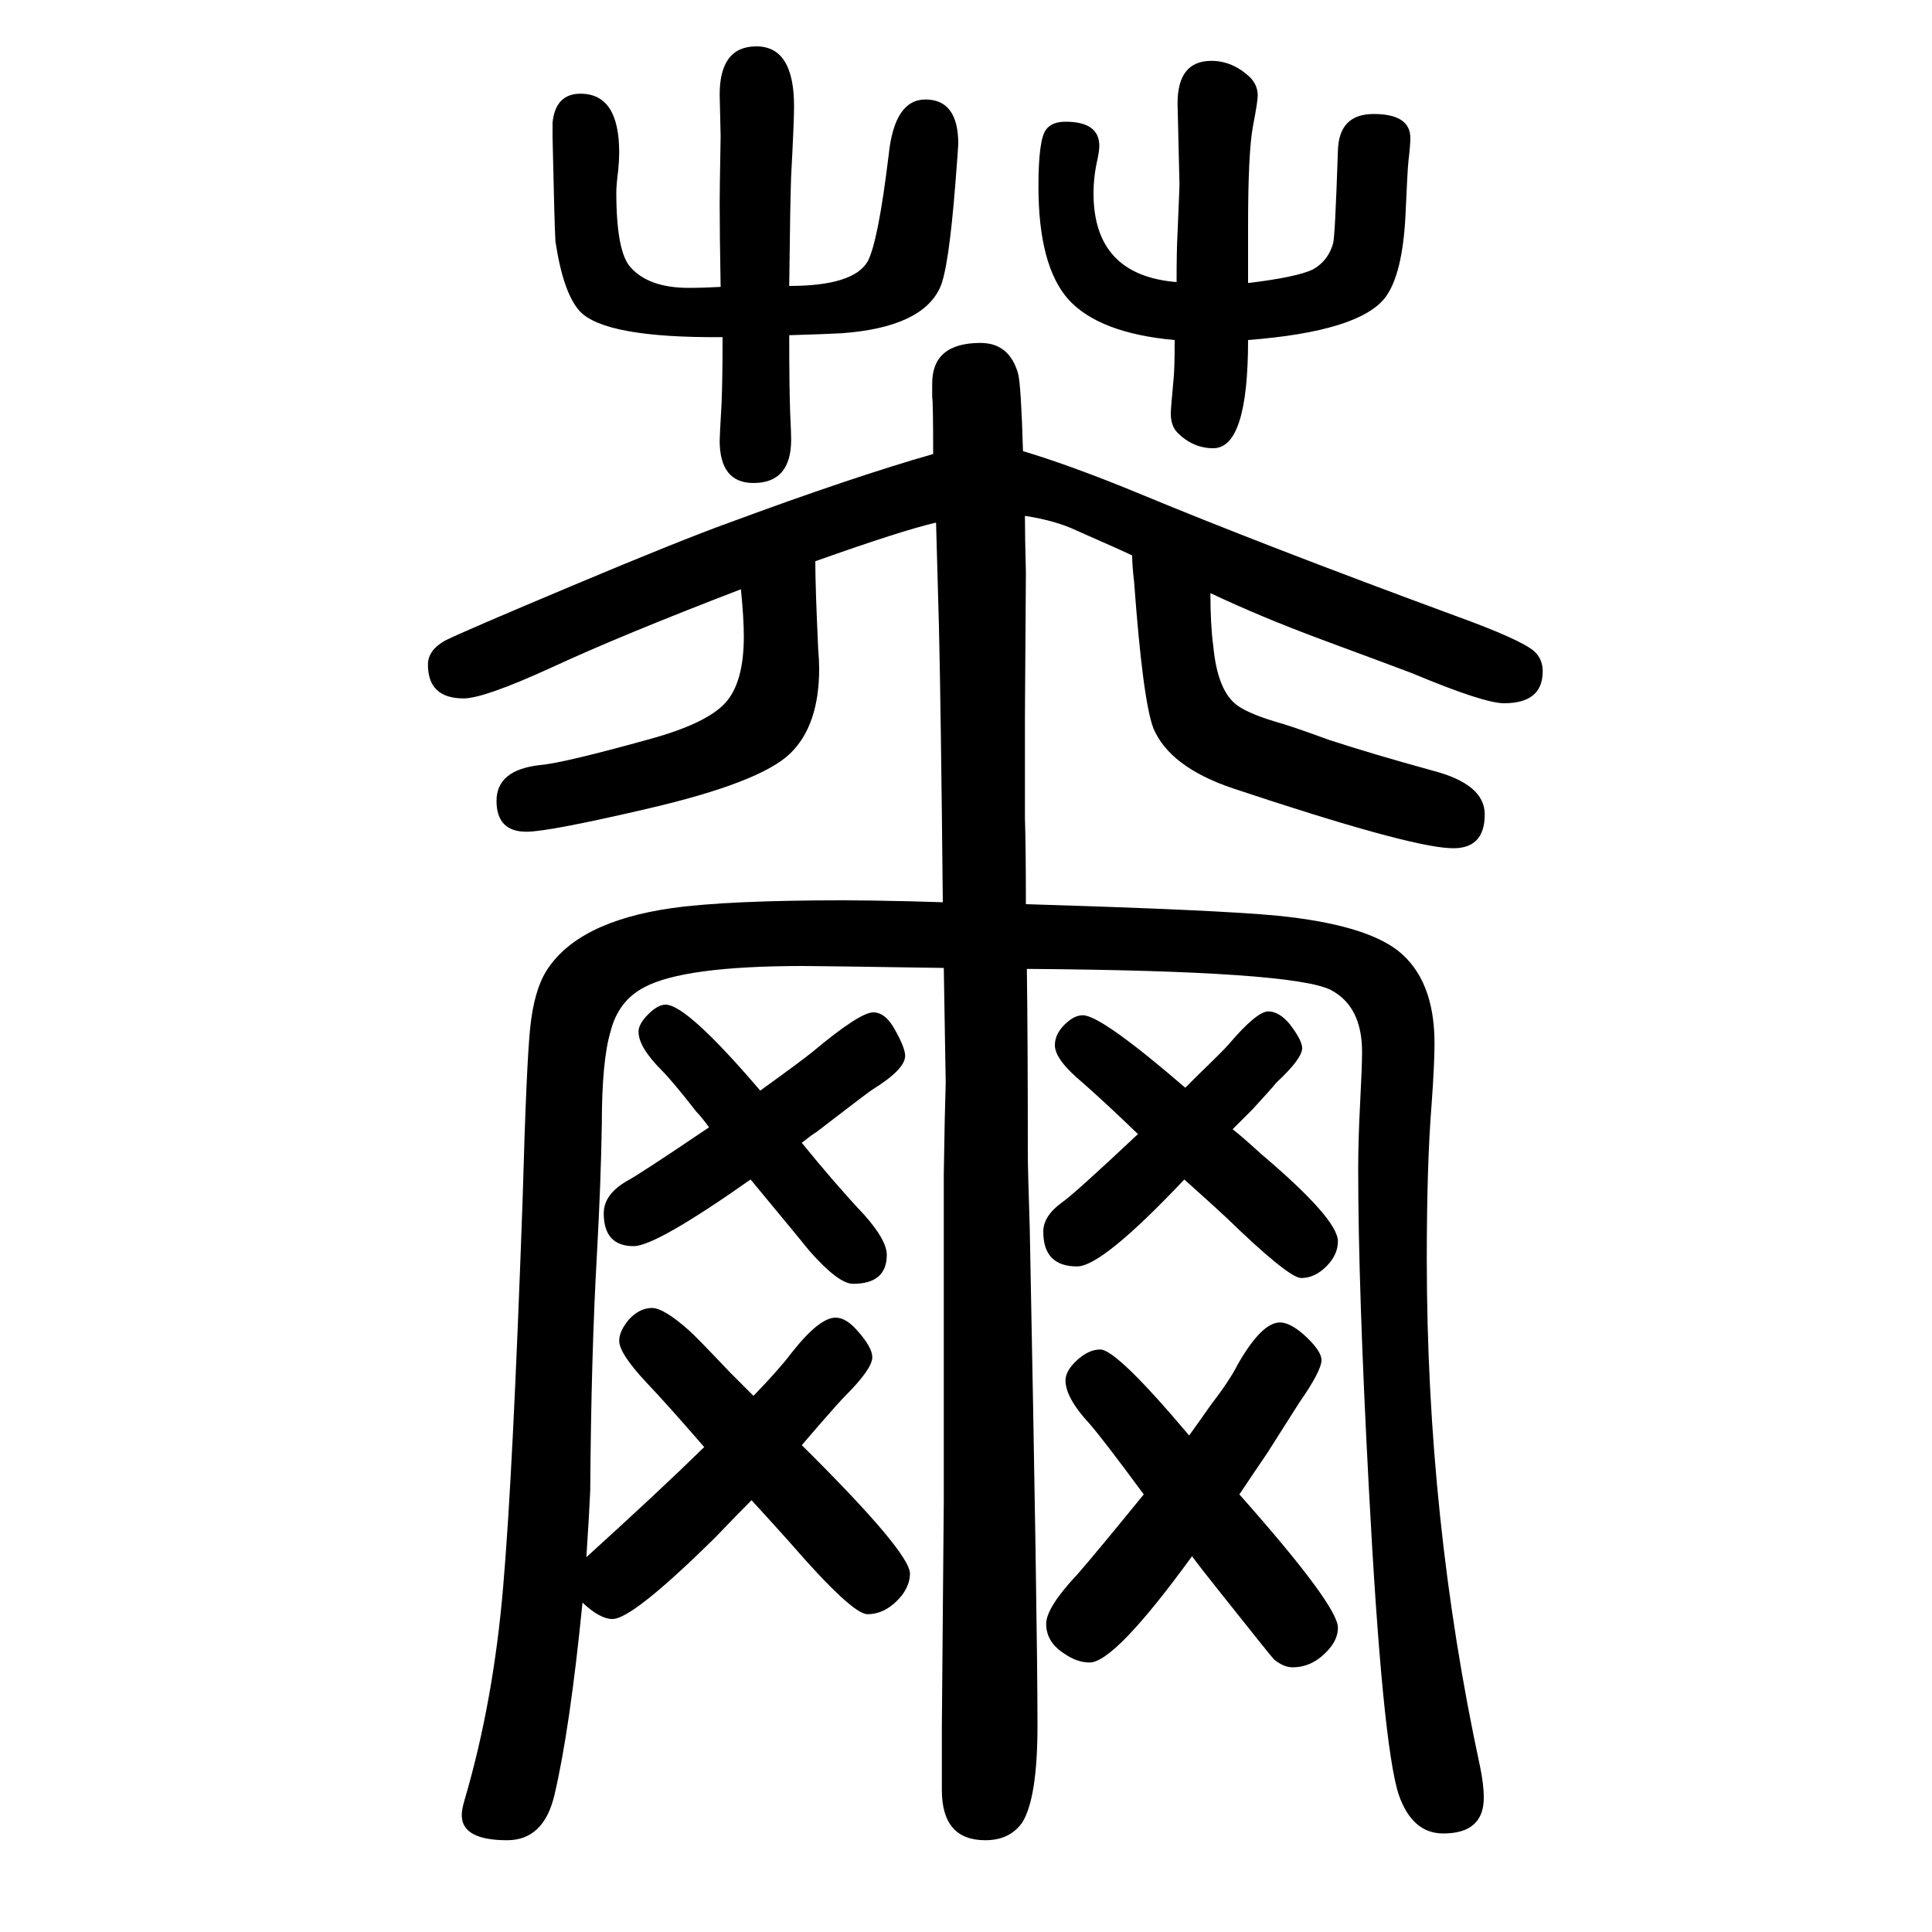 <svg xmlns="http://www.w3.org/2000/svg" xmlns:xlink="http://www.w3.org/1999/xlink" height="100" width="100" version="1.1"><path d="M607 38q75 68 122 114q-39 45 -60 67q-28 30 -28 43q0 10 10 22q11 12 24 12q12 0 38 -23q7 -6 43 -44l24 -24q27 28 39 44q29 37 46 37q11 0 23 -14q15 -17 15 -27q0 -12 -28 -40q-6 -6 -26 -29l-19 -22q112 -111 112 -133q0 -11 -8 -22q-16 -20 -36 -20q-16 0 -81 75
q-17 19 -39 43q-15 -15 -37 -38q-86 -85 -107 -85q-13 0 -31 17q-13 -131 -29 -199q-11 -47 -49 -47q-47 0 -47 26q0 6 3 16q30 102 40 222q10 116 20 399q4 143 8 179.5t16 56.5q32 52 131 66q58 8 177 8q25 0 69 -1l34 -1q-2 201 -4 285l-3 108q-35 -8 -125 -40
q0 -27 3 -91q1 -12 1 -20q0 -59 -30 -88q-31 -30 -147 -57q-103 -24 -126 -24q-31 0 -31 32t45 37q24 2 114 27q58 16 77.5 37t19.5 69q0 19 -3 49q-125 -48 -196 -81q-70 -32 -91 -32q-37 0 -37 35q0 15 18 25q18 9 131 56.5t163 65.5q127 47 211 71q0 54 -1 59v14
q0 42 50 42q30 0 39 -32q3 -12 5 -80q50 -15 118 -43q130 -54 331 -128q66 -24 80 -36q9 -8 9 -21q0 -33 -40 -33q-21 0 -95 31q-13 5 -94 35q-62 23 -115 48q0 -33 3 -55q4 -42 21 -58q10 -10 43 -20q15 -4 56 -19q46 -15 108 -32q53 -14 53 -45q0 -37 -36 -35
q-45 2 -225 62q-65 22 -82 62q-11 29 -20 152q-2 17 -2 27q-8 4 -58 26q-21 10 -53 15q0 -20 1 -59l-1 -148v-106q1 -30 1 -89q200 -6 261 -12q89 -9 124 -36q38 -30 38 -96q0 -21 -3 -63q-5 -62 -5 -160q0 -270 55 -525q4 -19 4 -33q0 -37 -42 -37q-32 0 -46 40
q-17 52 -31 318q-11 207 -11 330q0 30 2 68t2 53q0 47 -32 64q-38 20 -315 22q1 -73 1 -192q0 -15 2 -77q8 -408 8 -514q0 -76 -16 -101q-13 -18 -38 -18q-45 0 -45 52v65l2 235v338l1 56l1 38q0 3 -2 119q-130 2 -145 2q-124 0 -165 -22q-27 -14 -35 -46q-9 -30 -9 -96
q-1 -61 -5 -133q-6 -105 -7 -246q-1 -24 -4 -69zM1226 429q-85 -90 -111 -90q-35 0 -35 36q0 16 19 30q12 8 79 71q-31 30 -57 53q-29 24 -29 39q0 13 13 24q8 7 16 7q19 0 106 -75l13 13q27 26 32 32q29 34 41 34q11 0 22 -13q13 -17 13 -25q0 -11 -27 -36q-2 -3 -24 -27
l-21 -21q8 -6 30 -26q79 -67 79 -90q0 -14 -12 -26t-26 -12q-13 0 -78 63q-4 4 -43 39zM1234 39q-80 -110 -106 -110q-13 0 -26 9q-19 12 -19 31q0 17 33 52q20 23 68 82q-42 57 -56 73q-25 27 -25 45q0 10 12 21t24 11q17 0 92 -89q8 11 22 31q20 26 28 42q25 44 44 44
q10 0 24 -12q19 -17 19 -27q0 -11 -23 -44q-5 -8 -33 -52q-15 -22 -29 -43q102 -115 102 -138q0 -12 -10 -23q-16 -18 -37 -18q-9 0 -19 8q-3 3 -57 71q-20 25 -28 36zM777 429q-98 -69 -121 -69q-31 0 -31 34q0 20 25 34q13 7 84 55q-8 11 -13 16q-25 32 -36 43
q-24 24 -24 40q0 8 10 18t18 10q22 0 98 -89q43 31 54 40q49 41 63 41q13 0 23 -19q10 -18 10 -26q0 -14 -34 -35q-2 -1 -58 -44q-5 -3 -15 -11q34 -42 65 -75q23 -26 23 -41q0 -30 -35 -30q-15 0 -45 34q-3 4 -61 74zM1218 1358q0 34 1 51q2 47 2 50l-2 84q0 44 35 44
q22 0 40 -17q8 -8 8 -19q0 -6 -5 -32q-5 -27 -5 -103v-20v-39q50 6 67 14q16 9 21 27q2 6 5 96q1 38 37 38q38 0 38 -25q0 -7 -2 -24q-1 -9 -3 -55q-3 -62 -21 -86q-27 -35 -142 -44q0 -112 -36 -112q-21 0 -37 16q-7 7 -7 20q0 5 3 37q1 10 1 39q-78 7 -110 42
q-31 35 -31 117q0 49 8 59q6 8 20 8q35 0 35 -25q0 -6 -3 -19q-3 -15 -3 -30q0 -85 86 -92zM817 1303q0 -54 1 -81q1 -20 1 -27q0 -45 -39 -45q-35 0 -35 44q0 4 2 39q1 25 1 68q-122 -1 -148 27q-17 19 -25 72q-1 15 -3 108v15q3 30 29 30q40 0 40 -61q0 -7 -1 -18
q-2 -16 -2 -23q0 -62 15 -78q19 -21 60 -21q15 0 33 1q-1 55 -1 87q0 13 1 69l-1 43q0 50 38 50q39 0 39 -62q0 -16 -3 -72q-1 -25 -2 -114q66 0 81 25q11 20 22 111q6 57 38 57q34 0 34 -46q0 -3 -3 -41q-7 -89 -16 -108q-19 -41 -102 -47q-19 -1 -54 -2z" style="" transform="scale(0.05 -0.05) translate(0 -1650)"/></svg>
